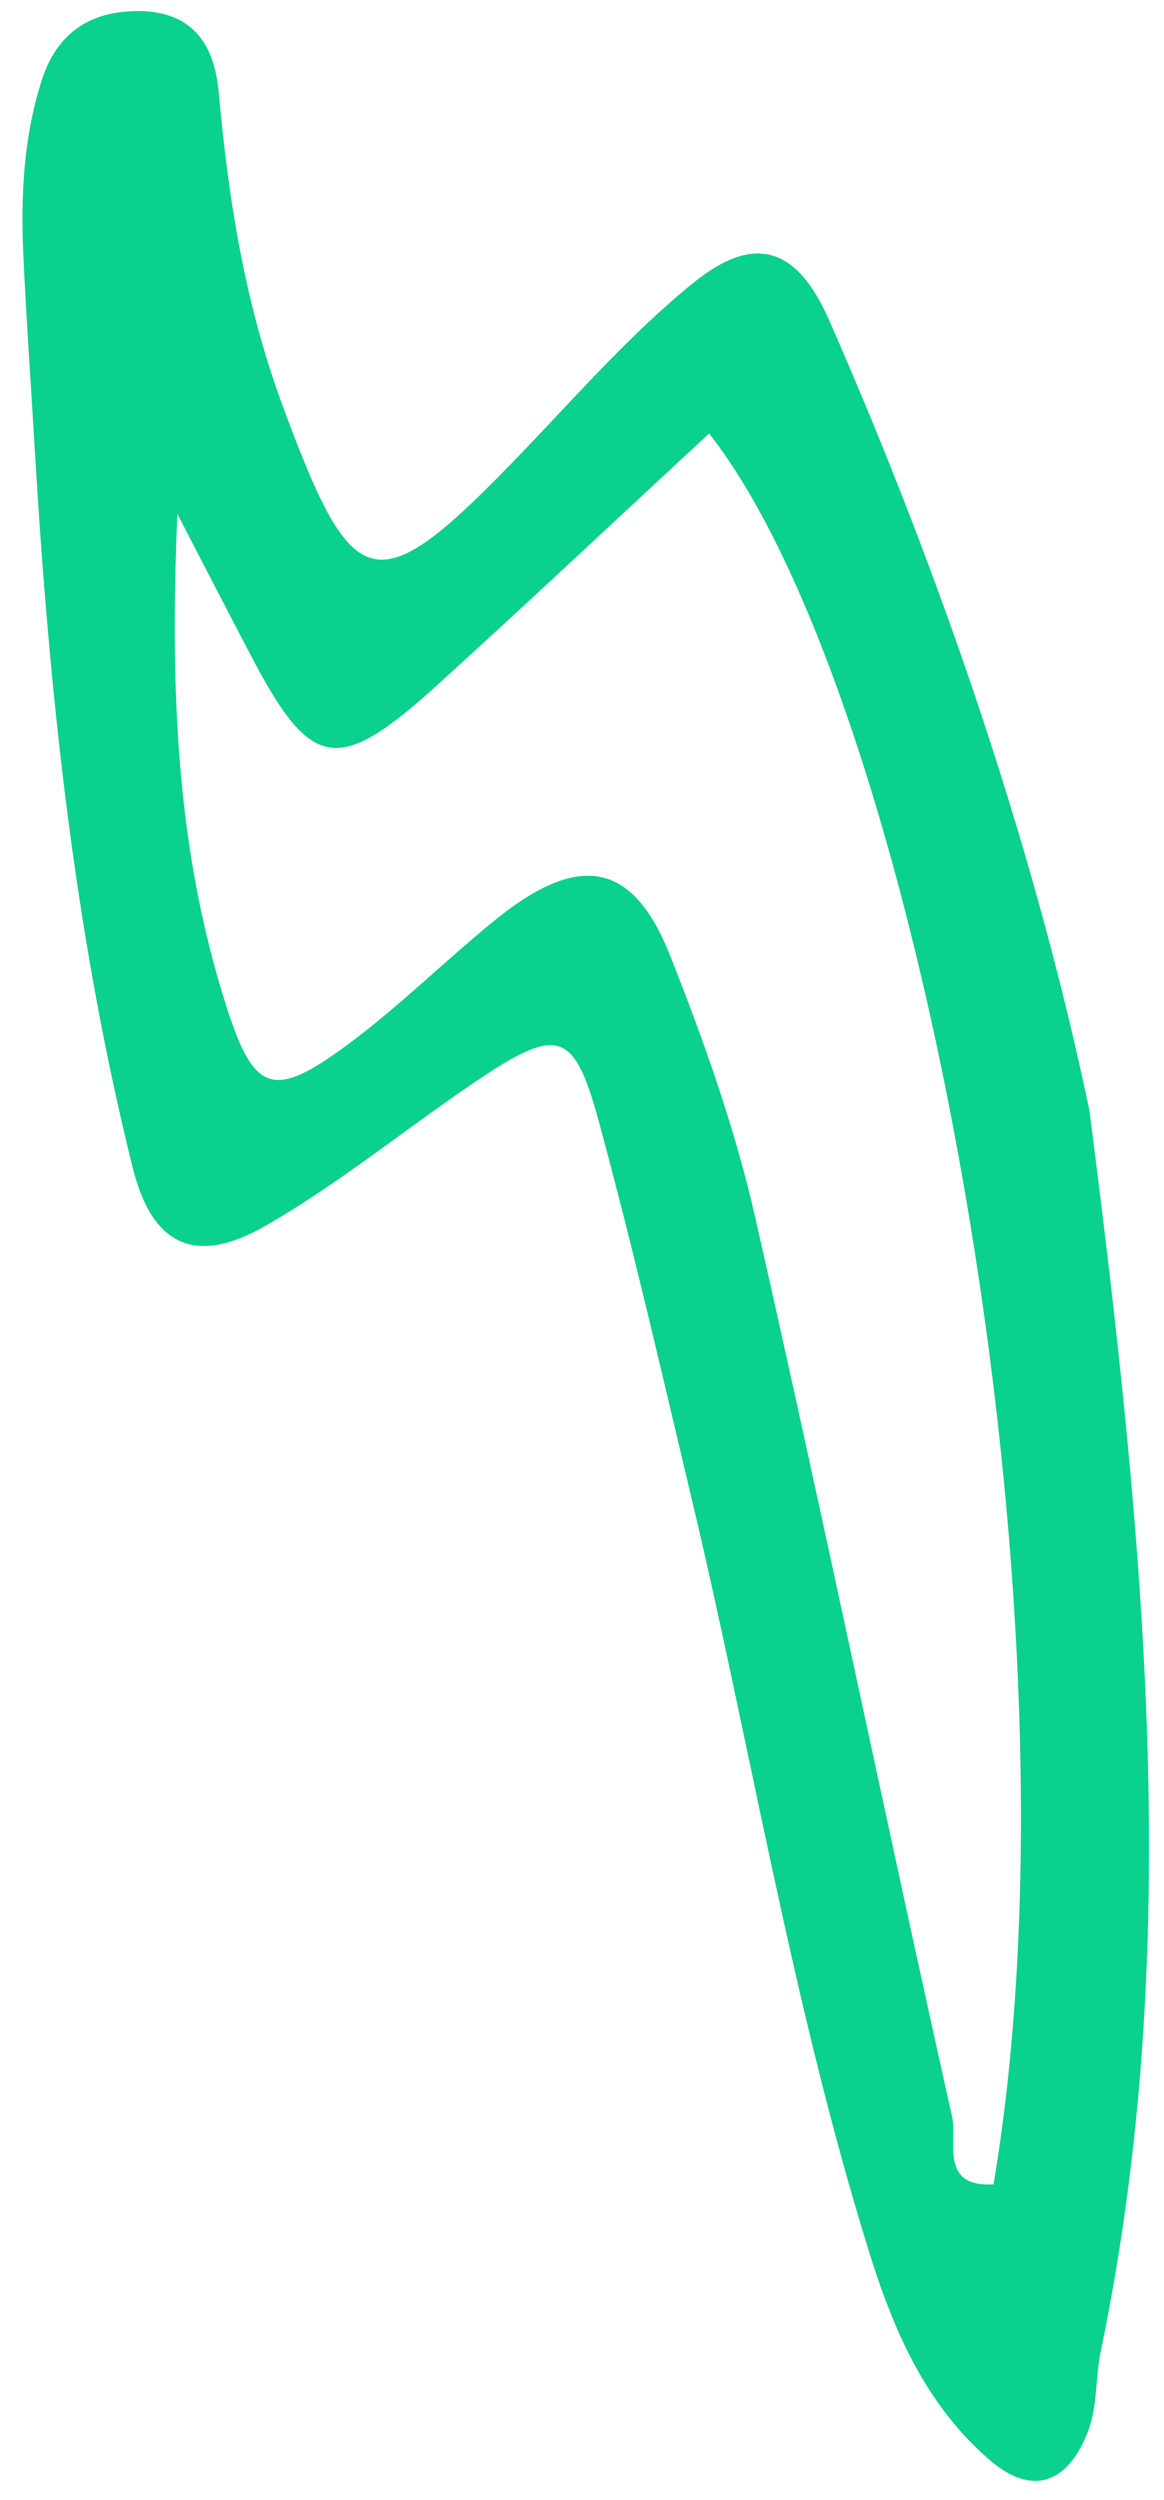<?xml version="1.0" encoding="UTF-8"?> <svg xmlns="http://www.w3.org/2000/svg" width="48" height="103" viewBox="0 0 48 103" fill="none"> <path d="M44.923 45.748C47.246 63.808 48.825 80.331 45.392 96.881C45.167 97.964 45.259 99.143 44.876 100.153C44.094 102.215 42.651 102.957 40.793 101.346C38.191 99.09 36.87 96.088 35.855 92.836C32.671 82.629 30.981 72.075 28.512 61.709C27.279 56.526 26.087 51.331 24.688 46.191C23.672 42.455 22.998 42.287 19.681 44.517C16.744 46.492 13.99 48.764 10.932 50.516C8.04 52.169 6.269 51.308 5.473 48.116C3.053 38.398 2.025 28.48 1.433 18.507C1.278 15.855 1.087 13.205 0.964 10.55C0.854 8.109 0.961 5.688 1.717 3.322C2.341 1.347 3.736 0.448 5.709 0.456C7.874 0.466 8.834 1.746 9.02 3.812C9.418 8.23 10.102 12.543 11.675 16.775C14.605 24.677 15.494 24.929 21.52 18.651C23.824 16.252 26.038 13.716 28.611 11.639C31.141 9.597 32.877 10.215 34.184 13.179C39.018 24.167 42.782 35.506 44.923 45.748ZM7.314 21.175C6.986 28.803 7.34 35.2 9.318 41.411C10.475 45.06 11.267 45.322 14.394 42.998C16.525 41.414 18.422 39.517 20.497 37.844C23.914 35.107 26.114 35.516 27.643 39.397C29.028 42.899 30.306 46.486 31.139 50.147C33.945 62.485 36.502 74.88 39.264 87.229C39.477 88.186 38.717 90.142 40.97 90.002C44.971 66.303 37.713 28.582 29.239 17.86C25.505 21.322 21.804 24.798 18.046 28.211C13.906 31.966 12.825 31.766 10.308 26.936C9.506 25.409 8.703 23.855 7.314 21.175Z" fill="#0AD18E"></path> </svg> 